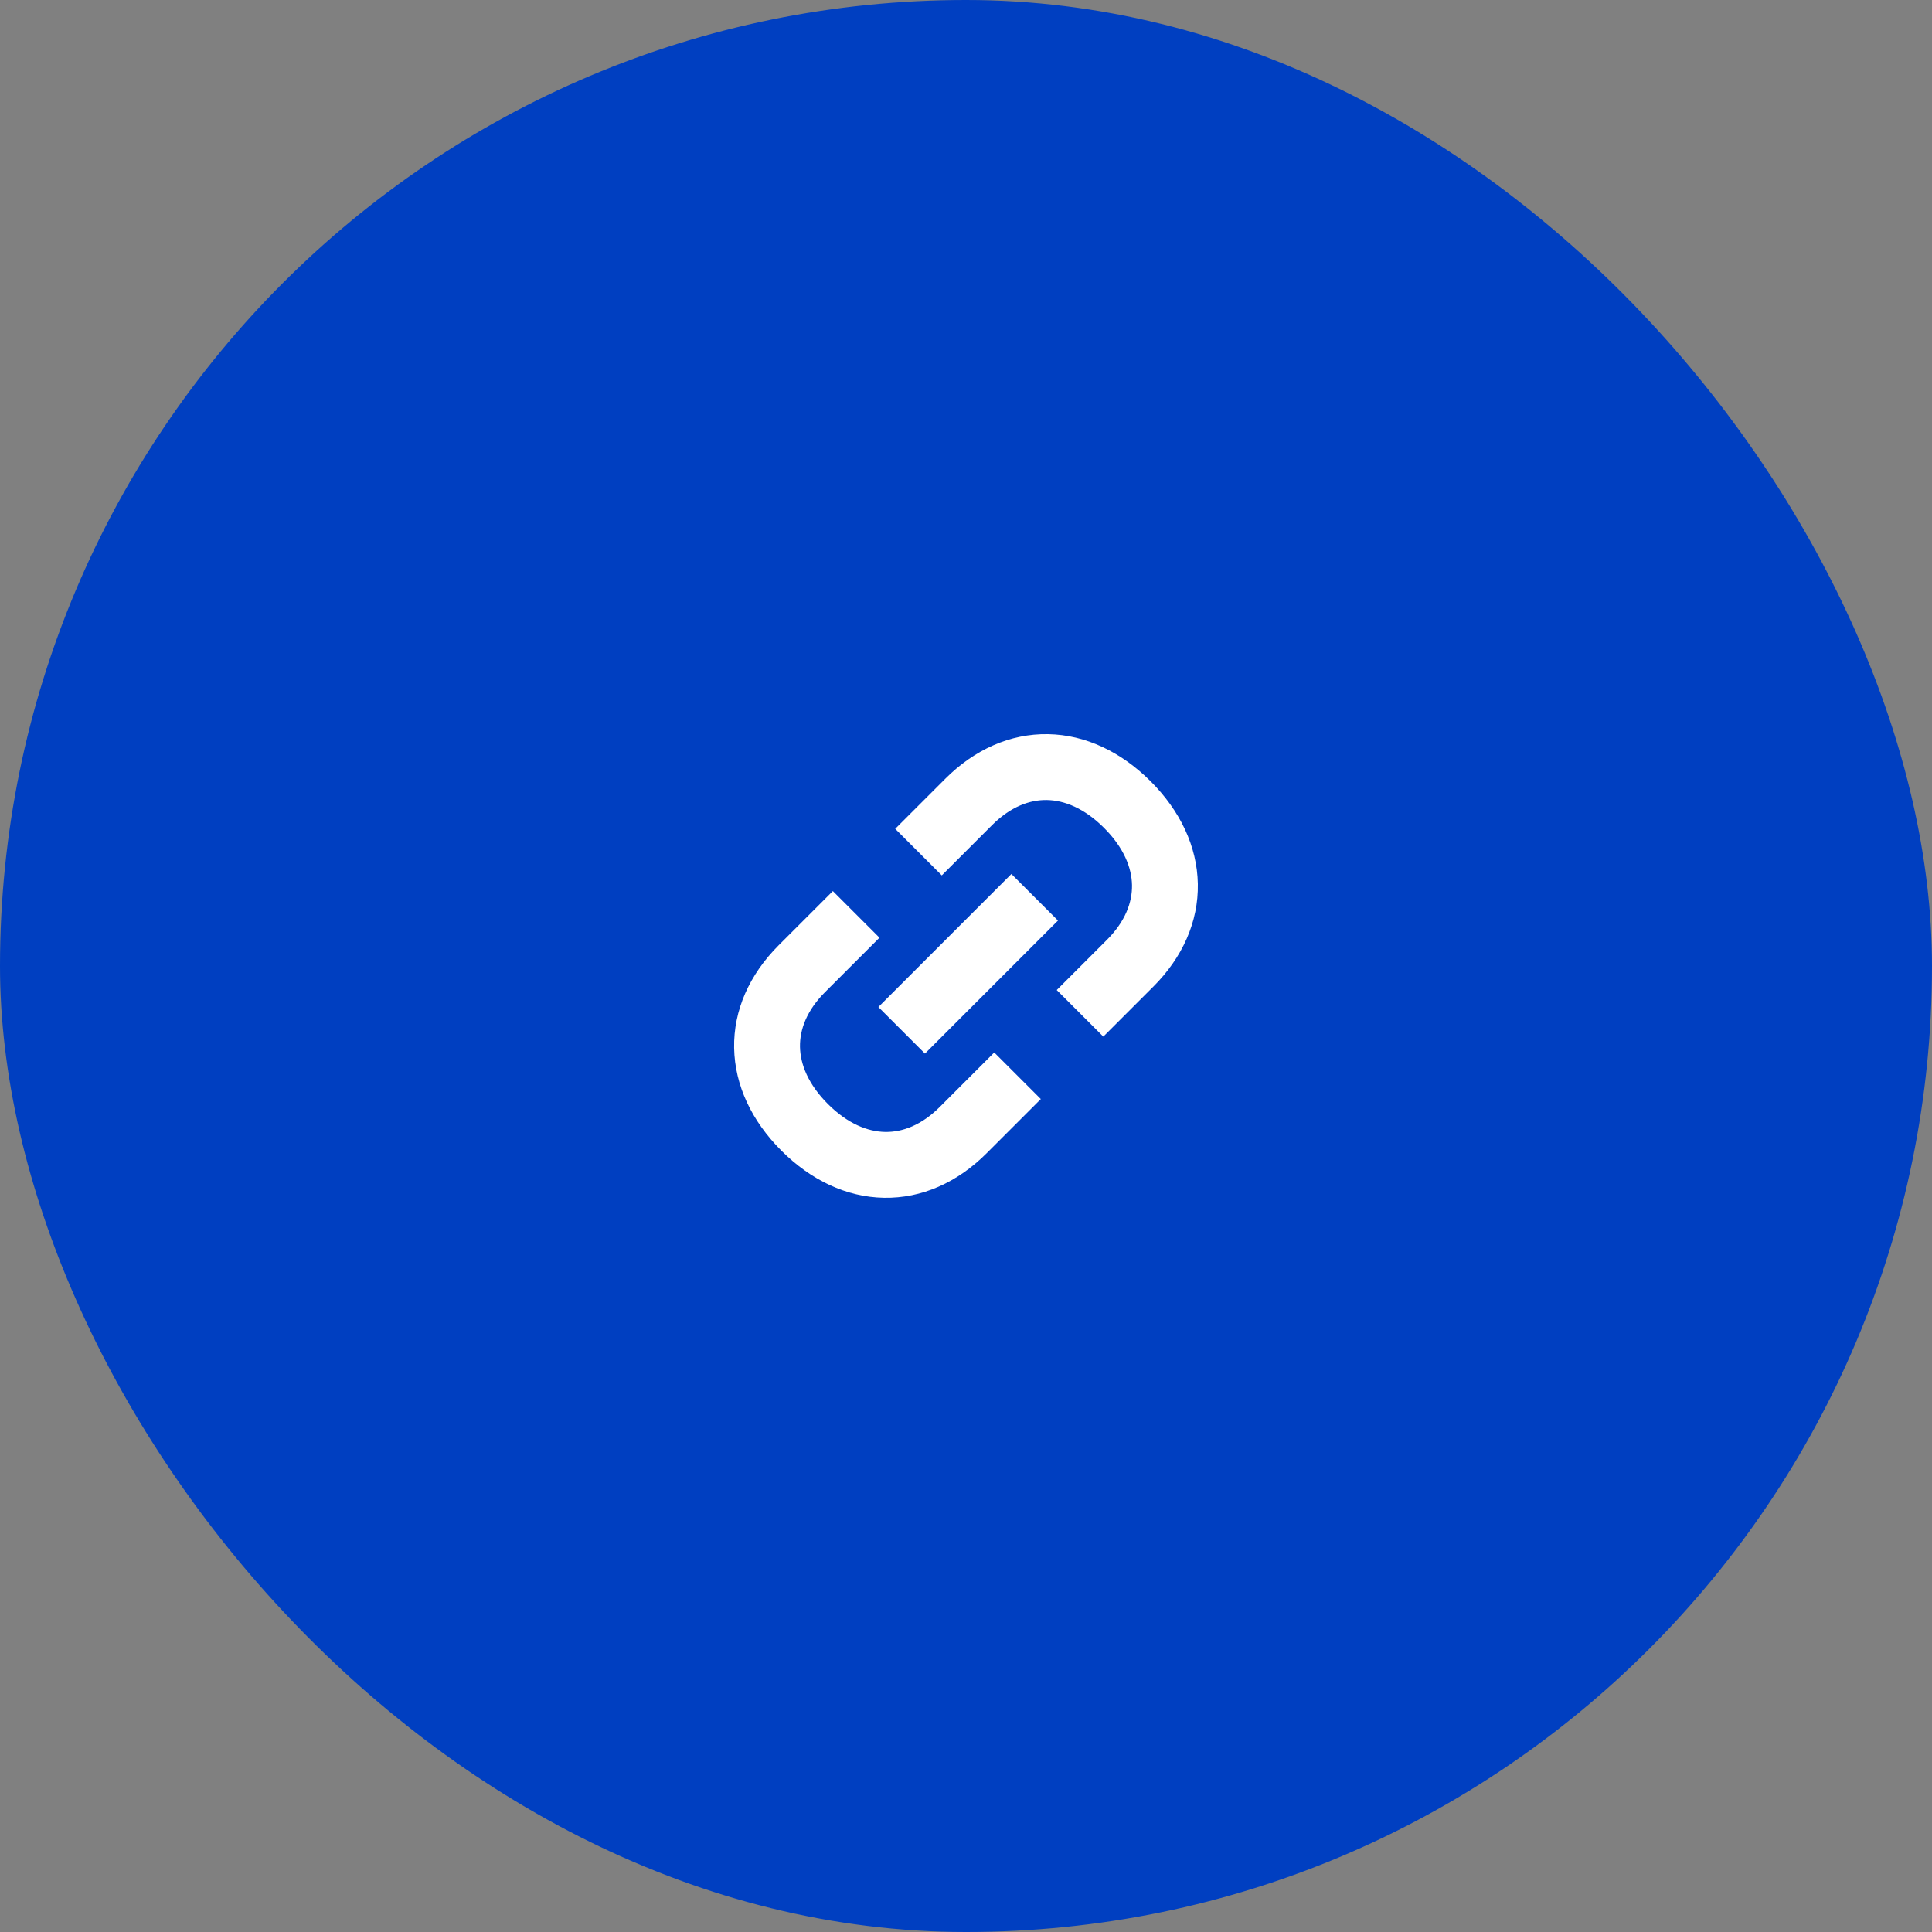 <svg fill="none" height="66" viewBox="0 0 66 66" width="66" xmlns="http://www.w3.org/2000/svg"><rect x="0" y="0" width="66" height="66" fill="#808080" stroke="none"/><rect fill="#003fc1" height="66" rx="33" width="66"/><path clip-rule="evenodd" d="m35.762 27.33c-.594-.01-1.247.233-1.876.862l-1.713 1.713-1.591-1.591 1.713-1.713c.993-.993 2.213-1.543 3.506-1.521 1.287.022 2.503.608 3.507 1.611 1.004 1.004 1.589 2.219 1.612 3.506.023 1.292-.525 2.51-1.516 3.502l-1.713 1.713-1.591-1.591 1.713-1.713c.626-.626.868-1.278.858-1.871-.011-.599-.282-1.282-.954-1.954s-1.355-.943-1.954-.953zm-5.755 7.071 4.544-4.544 1.591 1.591-4.544 4.544zm.037-2.368-1.857 1.857c-.626.626-.868 1.278-.858 1.871.011.599.282 1.282.954 1.954s1.356.943 1.954.954c.593.011 1.245-.232 1.871-.858l1.857-1.857 1.591 1.591-1.857 1.857c-.991.991-2.21 1.539-3.502 1.516-1.286-.023-2.502-.608-3.506-1.612-1.004-1.004-1.589-2.22-1.612-3.506-.023-1.292.525-2.51 1.516-3.502l1.857-1.857z" fill="#fff" fill-rule="evenodd"/></svg>